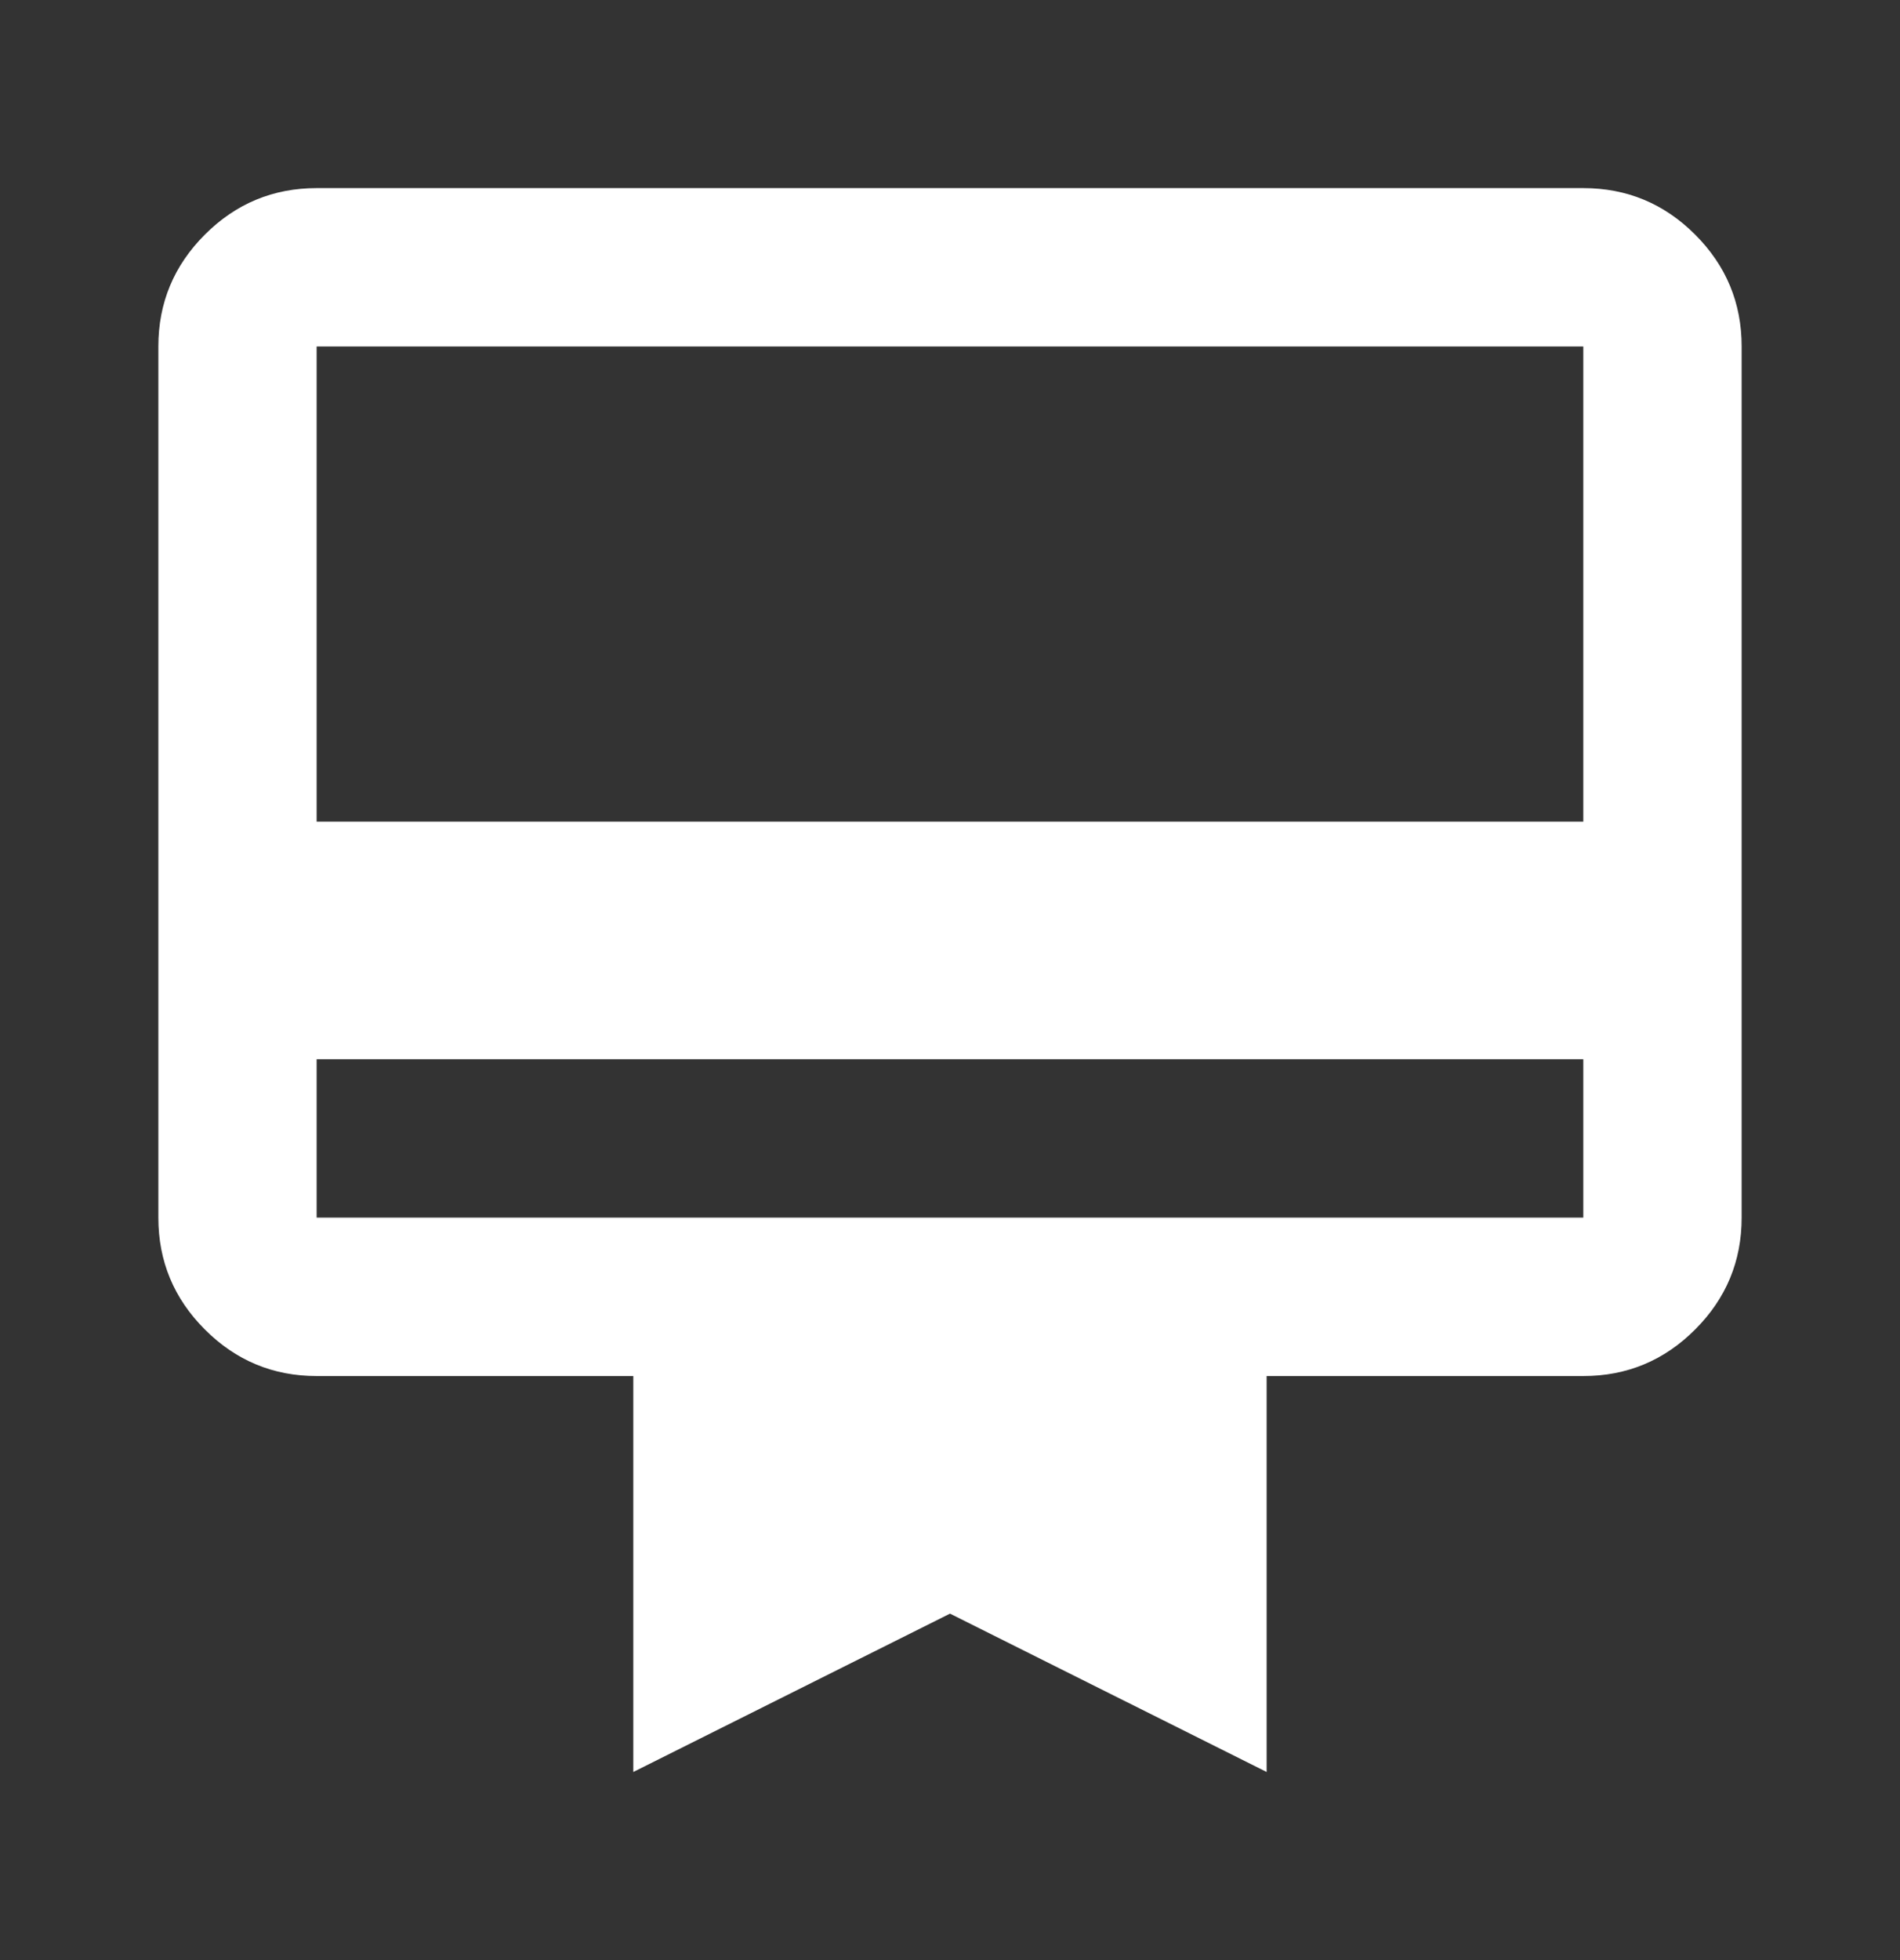 <svg width="32" height="33" viewBox="0 0 32 33" fill="none" xmlns="http://www.w3.org/2000/svg">
<rect x="0" y="0" width="32" height="33" fill="#333333" stroke="none"/>
<g clip-path="url(#clip0_151_1294)">
<mask id="mask0_151_1294" style="mask-type:alpha" maskUnits="userSpaceOnUse" x="0" y="0" width="32" height="33">
<rect y="0.5" width="32" height="32" fill="#D9D9D9"/>
</mask>
<g mask="url(#mask0_151_1294)">
<path d="M5.333 17.833V20.5H26.666V17.833H5.333ZM5.333 3.167H26.666C27.4 3.167 28.028 3.428 28.55 3.95C29.072 4.472 29.333 5.1 29.333 5.833V20.5C29.333 21.233 29.072 21.861 28.55 22.383C28.028 22.906 27.4 23.167 26.666 23.167H21.333V29.833L16 27.167L10.666 29.833V23.167H5.333C4.6 23.167 3.972 22.906 3.45 22.383C2.928 21.861 2.667 21.233 2.667 20.5V5.833C2.667 5.1 2.928 4.472 3.45 3.95C3.972 3.428 4.6 3.167 5.333 3.167ZM5.333 13.833H26.666V5.833H5.333V13.833Z" fill="white"/>
</g>
</g>
<defs>
<clipPath id="clip0_151_1294">
<rect width="32" height="32" fill="white" transform="translate(0 0.5)"/>
</clipPath>
</defs>
</svg>
